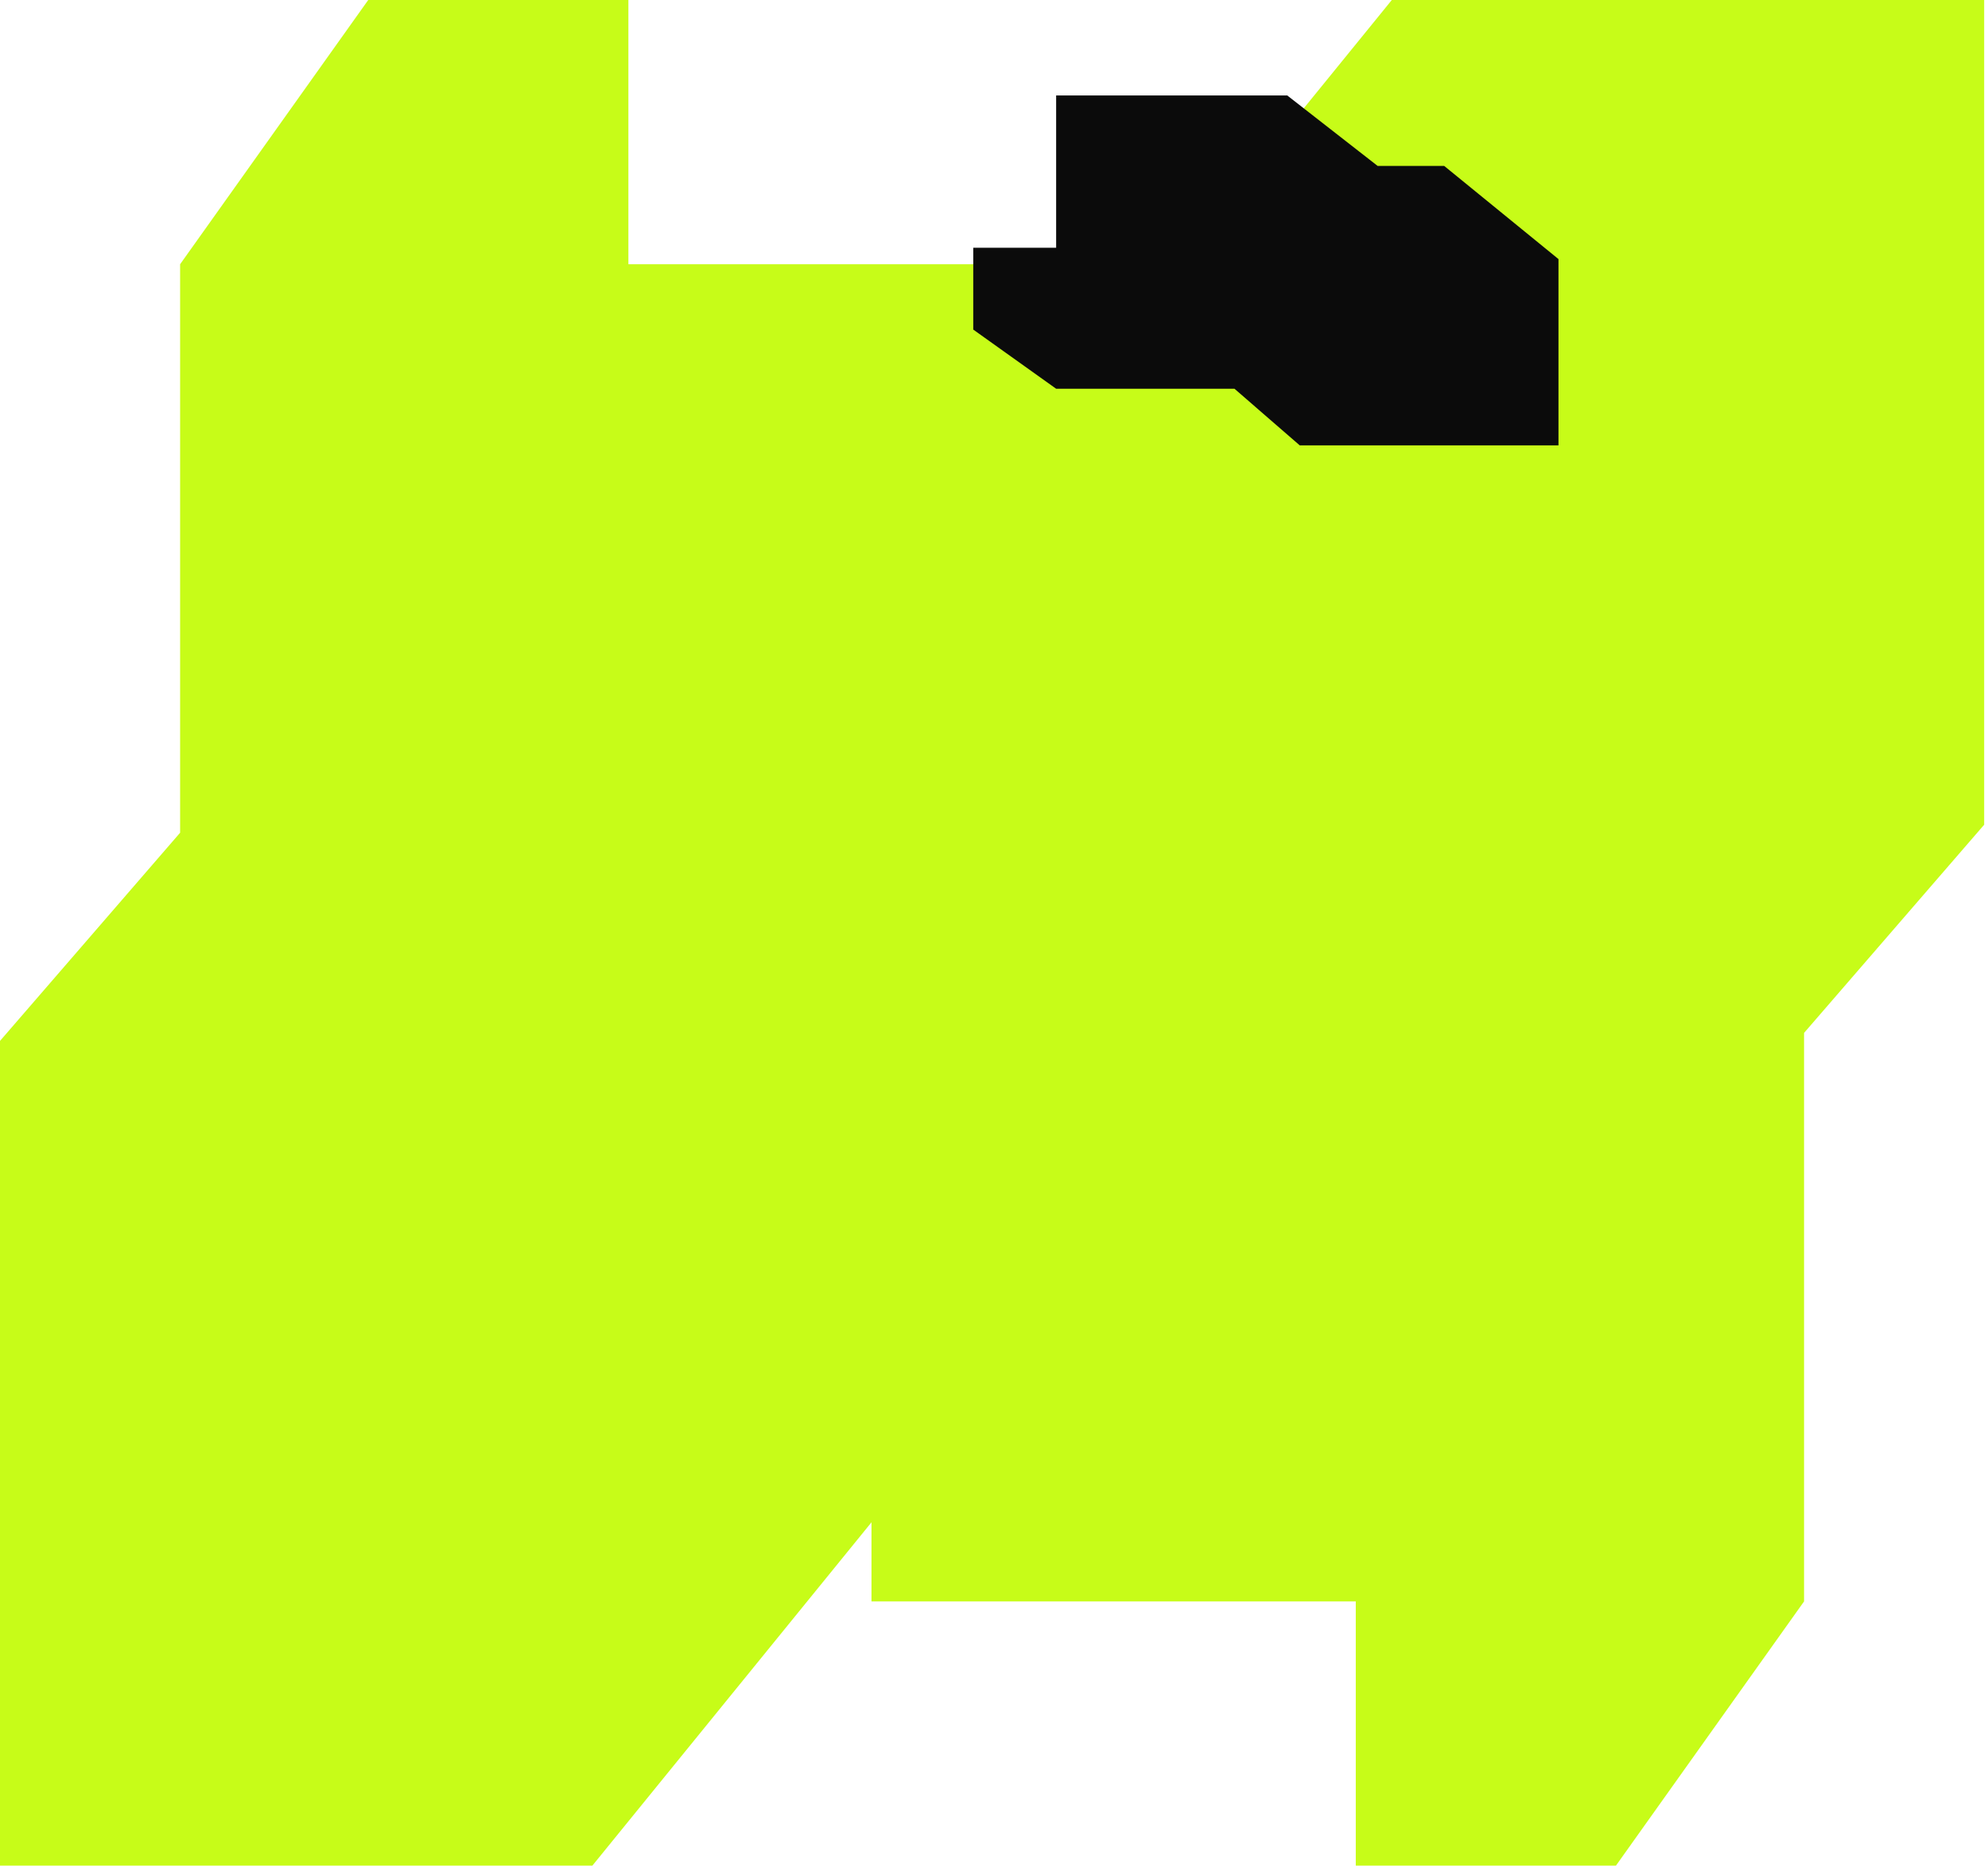 <svg width="385" height="362" viewBox="0 0 385 362" fill="none" xmlns="http://www.w3.org/2000/svg">
<path d="M1.57356e-05 361.21L8.75594e-06 201.534L34.881 161.227L34.881 51.159L71.312 2.74004e-05L121.695 2.51981e-05L121.695 51.159L215.486 51.159L215.486 193.782L172.079 249.592L172.079 290.673L114.719 361.21L1.57356e-05 361.21Z" fill="#C7FC18"/>
<path d="M384.258 0L384.258 159.677L349.378 199.983L349.378 310.052L312.946 361.21L262.563 361.21L262.563 310.052L168.772 310.052L168.772 167.428L212.18 111.619L212.18 70.537L269.539 -5.01453e-06L384.258 0Z" fill="#C7FC18"/>
<path d="M301.819 86.234L251.718 86.234L239.071 75.266L204.535 75.266L188.483 63.811L188.483 47.969L204.535 47.969L204.535 18.479L249.286 18.479L266.797 32.127L279.687 32.127L301.819 50.163L301.819 86.234Z" fill="#0B0B0B"/>
</svg>
